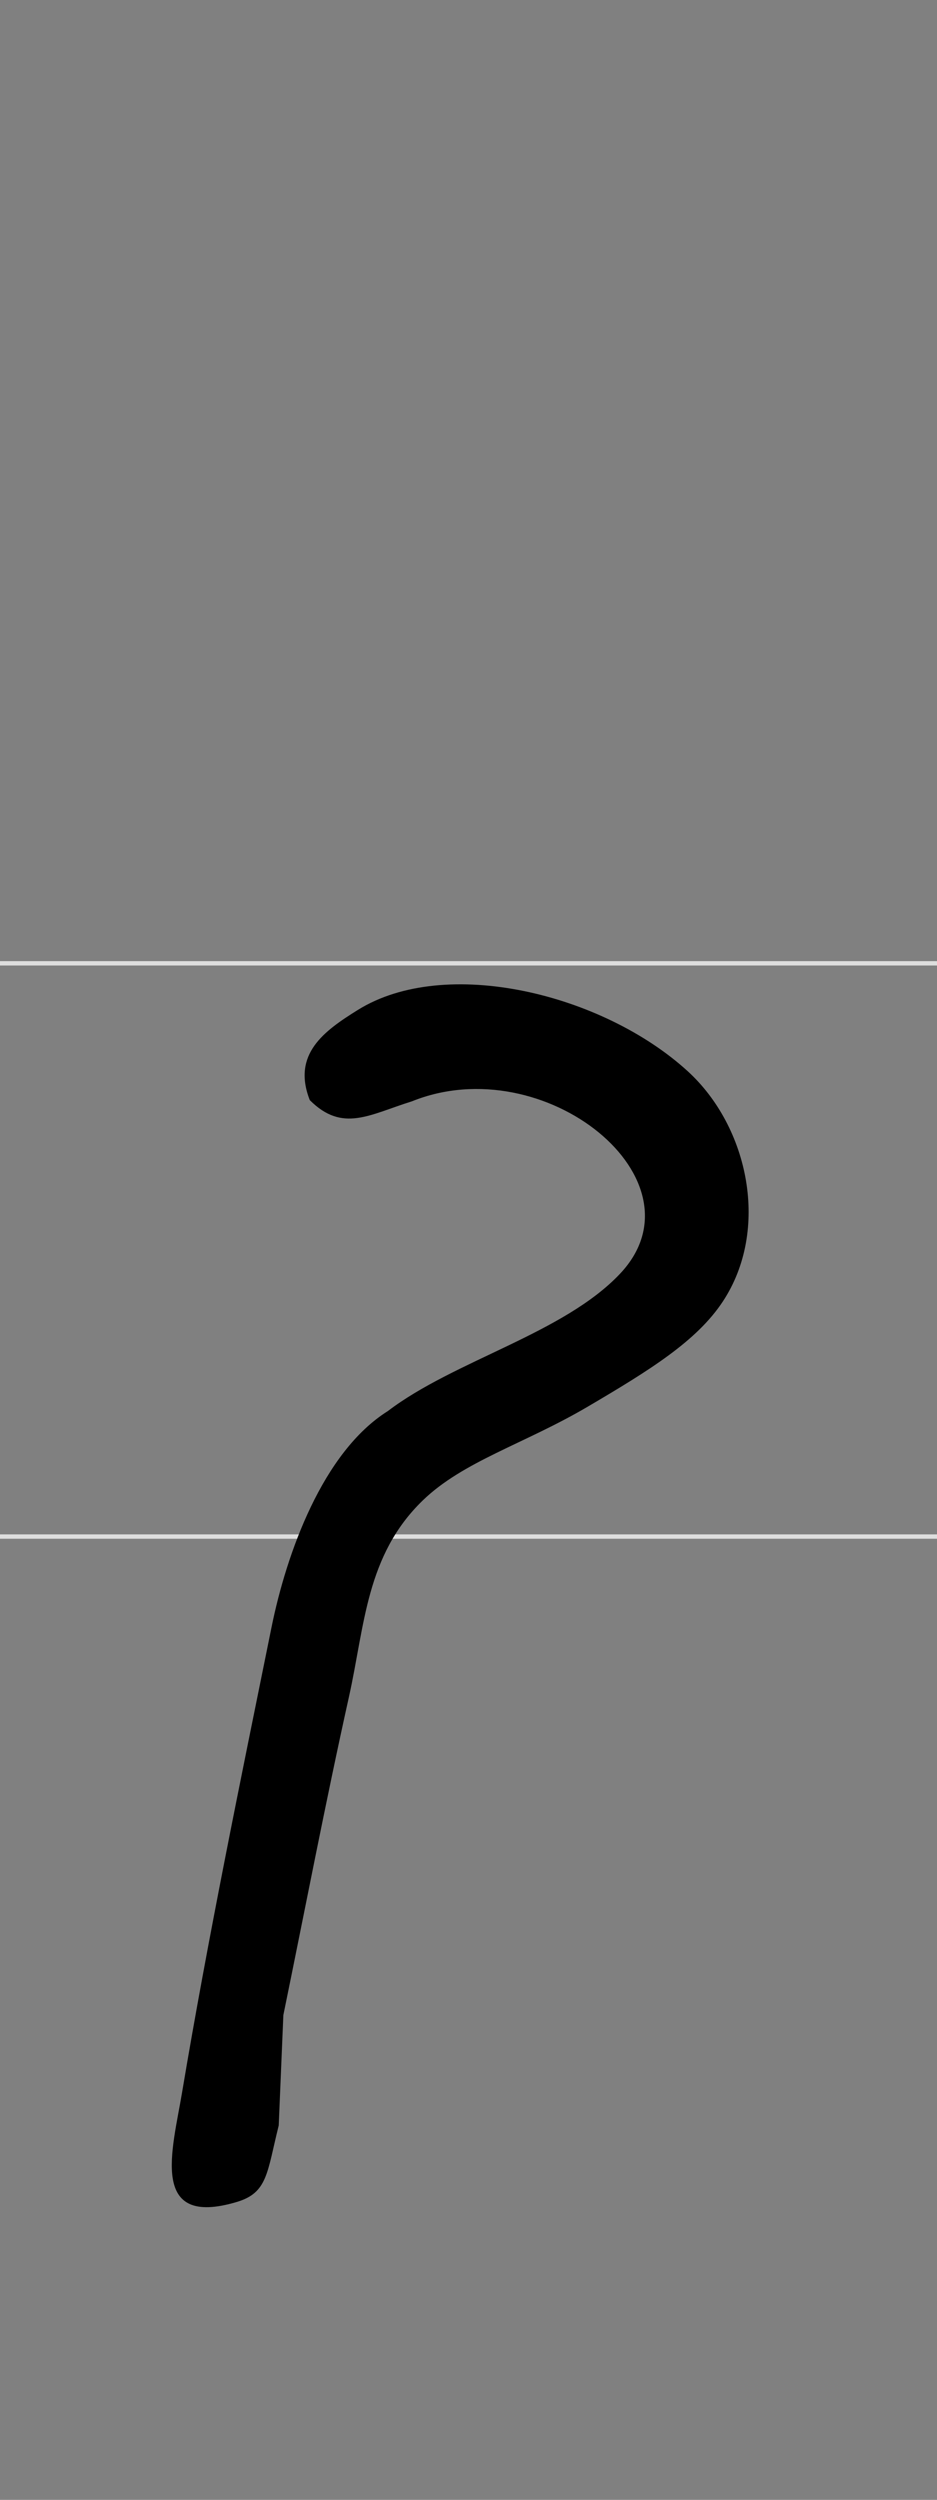 <?xml version="1.0" encoding="UTF-8"?>
<!DOCTYPE svg PUBLIC "-//W3C//DTD SVG 1.1//EN" "http://www.w3.org/Graphics/SVG/1.1/DTD/svg11.dtd">
<!-- Creator: CorelDRAW -->
<svg xmlns="http://www.w3.org/2000/svg" xml:space="preserve" width="300px" height="800px" style="shape-rendering:geometricPrecision; text-rendering:geometricPrecision; image-rendering:optimizeQuality; fill-rule:evenodd; clip-rule:evenodd"
viewBox="0 0 300 800.001"
 xmlns:xlink="http://www.w3.org/1999/xlink">
 <rect x="0" y="0" width="300" height="800.001" fill="#808080" stroke="none"/>
 <defs>
  <style type="text/css">
   <![CDATA[
    .str1 {stroke:black;stroke-width:1.398}
    .str0 {stroke:#DEDEDE;stroke-width:1.398}
    .fil0 {fill:none}
    .fil1 {fill:black}
    .fil2 {fill:white}
   ]]>
  </style>
 </defs>
 <g id="Layer_x0020_1">
  <g id="_58613424">
   <path id="_59055032" class="fil0 str0" d="M467.386 -508.278l365.328 0m-365.328 -183.445l365.328 0"/>
   <path id="_124530520" class="fil0 str0" d="M-32.614 -508.278l365.328 0m-365.328 -183.445l365.328 0"/>
   <path id="_59178456" class="fil0 str0" d="M-532.615 -508.278l365.328 0m-365.328 -183.445l365.328 0"/>
   <path id="_59190840" class="fil0 str0" d="M-1032.62 -508.278l365.328 0m-365.328 -183.445l365.328 0"/>
   <path id="_59645440" class="fil0 str0" d="M-1532.62 -508.278l365.328 0m-365.328 -183.445l365.328 0"/>
   <path id="_58413272" class="fil0 str0" d="M-2032.62 -508.278l365.328 0m-365.328 -183.445l365.328 0"/>
   <path id="_59978216" class="fil0 str0" d="M-2532.62 -508.278l365.328 0m-365.328 -183.445l365.328 0"/>
   <path id="_59422360" class="fil0 str0" d="M-3032.62 -508.278l365.328 0m-365.328 -183.445l365.328 0"/>
   <path id="_59657040" class="fil0 str0" d="M-3032.62 491.723l365.328 0m-365.328 -183.445l365.328 0"/>
   <path id="_59422696" class="fil0 str0" d="M-2532.62 491.723l365.328 0m-365.328 -183.445l365.328 0"/>
   <path id="_59046568" class="fil0 str0" d="M-2032.62 491.723l365.328 0m-365.328 -183.445l365.328 0"/>
   <path id="_59645376" class="fil0 str0" d="M-1532.62 491.723l365.328 0m-365.328 -183.445l365.328 0"/>
   <path id="_59789040" class="fil0 str0" d="M-1032.62 491.723l365.328 0m-365.328 -183.445l365.328 0"/>
   <path id="_58667328" class="fil0 str0" d="M-532.615 491.723l365.328 0m-365.328 -183.445l365.328 0"/>
   <path id="_124529280" class="fil0 str0" d="M-32.614 491.723l365.328 0m-365.328 -183.445l365.328 0"/>
   <path id="_124765624" class="fil0 str0" d="M467.386 491.723l365.328 0m-365.328 -183.445l365.328 0"/>
   <path id="_60159712" class="fil0 str0" d="M967.387 491.723l365.328 0m-365.328 -183.445l365.328 0"/>
   <path id="_126990352" class="fil0 str0" d="M967.387 1491.72l365.328 0m-365.328 -183.445l365.328 0"/>
   <path id="_58946872" class="fil0 str0" d="M467.386 1491.72l365.328 0m-365.328 -183.445l365.328 0"/>
   <path id="_60185864" class="fil0 str0" d="M-32.614 1491.72l365.328 0m-365.328 -183.445l365.328 0"/>
   <path id="_126992880" class="fil0 str0" d="M-532.615 1491.72l365.328 0m-365.328 -183.445l365.328 0"/>
   <path id="_126910288" class="fil0 str0" d="M-1032.62 1491.72l365.328 0m-365.328 -183.445l365.328 0"/>
   <path id="_124798712" class="fil0 str0" d="M-1532.62 1491.72l365.328 0m-365.328 -183.445l365.328 0"/>
   <path id="_124797752" class="fil0 str0" d="M-2032.62 1491.72l365.328 0m-365.328 -183.445l365.328 0"/>
   <path id="_127230760" class="fil0 str0" d="M-2532.62 1491.72l365.328 0m-365.328 -183.445l365.328 0"/>
   <path id="_59957112" class="fil0 str0" d="M-3032.62 1491.72l365.328 0m-365.328 -183.445l365.328 0"/>
   <path id="_59176304" class="fil0 str0" d="M967.387 -508.278l365.328 0m-365.328 -183.445l365.328 0"/>
   <path id="_59954544" class="fil1" d="M1148.62 -517.403c-20.173,-8.659 -31.765,-14.5 -45.166,-43.735 -8.055,-23.121 28.989,-55.387 54.915,-70.287 6.971,-3.835 49.455,-28.349 71.414,-10.789 9.27,17.497 -8.944,23.988 -21.335,26.33 -31.564,2.712 -48.603,13.29 -64.191,31.958 -4.895,7.644 0.936,27.533 9.667,31.513 35.447,17.417 60.323,7.874 72.065,3.907 23.456,-6.203 44.877,10.133 39.524,18.035 -0.899,9.213 -27.65,15.034 -41.651,18.015 -26.626,2.417 -60.541,-0.823 -75.243,-4.948zm-113.924 -39.368c34.144,-69.339 50.449,-160.658 92.201,-237.828 7.083,-19.657 15.551,-31.741 36.391,-16.272 7.09,6.277 -19.078,57.877 -23.273,66.259l-50.03 126.397c-7.615,16.136 -27.273,72.554 -41.655,78.539 -10.631,4.028 -17.085,-7.845 -13.635,-17.095z"/>
   <path id="_59985360" class="fil1" d="M558.611 -541.964c13.179,-12.686 27.79,-26.625 44.37,-34.776 8.144,-4.004 14.424,-5.627 23.328,-5.866 23.418,-0.629 40.13,3.086 61.474,11.45 4.19,1.642 8.76,4.761 13.235,3.506 18.966,-5.32 -0.717,-46.134 -13.423,-58.427 -2.468,-2.388 -3.454,-3.231 -5.845,-4.79 -23.754,-18.332 -46.633,-16.054 -81.971,-14.123 -6.864,-1.294 -11.071,-0.62 -15.03,-6.955 -5.923,-9.48 -0.365,-21.522 13.767,-27.008 23.52,-5.651 45.267,-0.074 67.234,6.608 13.763,4.186 24.881,10.595 36.67,19.118 17.036,12.315 25.606,27.886 33.617,47.133 5.567,13.374 15.469,38.859 5.349,56.54 -7.693,8.777 -20.039,15.538 -29.097,14.269 -21.053,-1.754 -34.395,-7.318 -54.827,-12.568 -25.51,-9.518 -37.259,-2.836 -55.358,5.62 -34.681,24.32 -34.681,24.32 -38.155,26.057 -7.475,0 -9.448,-9.694 -9.584,-16.404 -0.115,-5.699 0.389,-5.669 4.248,-9.384z"/>
   <path id="_124191680" class="fil1 str1" d="M138.192 -482.14c-21.148,-4.987 -51.575,-19.243 -53.716,-41.236 -5.869,-60.294 83.617,-64.205 79.738,-107.779 -1.322,-14.857 -22.59,-29.807 -34.498,-36.119 -9.285,-4.922 -19.885,-1.331 -23.878,-6.448 -4.439,-12.688 2.695,-15.185 16.117,-19.099 26.43,3.172 67.641,37.91 64.971,68.492 -0.588,6.734 -4.1,13.756 -8.388,20.969 -6.726,11.315 -27.127,29.333 -44.728,43.111 -39.305,30.766 -16.13,49.472 19.895,53.551 18.084,2.642 40.987,-4.794 55.483,-14.315 9.641,-2.926 38.776,10.154 18.461,20 -21.802,16.847 -62.253,25.286 -89.457,18.872z"/>
   <path id="_56572200" class="fil1" d="M-779.905 -525.308c-15.987,-7.967 -11.152,-10.384 -11.152,-28.022 3.495,-24.936 8.817,-57.605 -13.366,-76.188 -51.736,-38.842 -106.992,-12.397 -148.431,-2.834 -28.043,6.471 -8.852,-30.253 9.752,-34.1 44.627,-18.318 147.062,-26.68 171.664,24.404 7.324,12.523 25.594,55.797 3.457,111.738 -4.451,4.451 -6.209,5.001 -11.924,5.001zm-100.264 5.277c-17.008,-7.394 -6.642,-21.671 -8.205,-39.338 -10.384,-13.389 -21.594,4.79 -32.855,-14.403 -6.1,-16.881 9.771,-19.399 21.969,-19.652 24.422,1.39 46.207,16.387 39.809,44.461 -3.619,15.878 -4.148,25.97 -20.718,28.933z"/>
   <path id="_58596680" class="fil1" d="M-1364.3 -501.115c-10.861,-4.332 -11.924,-16.238 -9.834,-28.391 2.535,-14.736 7.933,-26.748 9.68,-41.989 4.907,-42.804 18.879,-94.245 5.153,-135.933 0,-13.626 -0.934,-32.032 10.384,-41.153 22.165,-5.691 22.616,-2.648 24.888,11.695 2.175,13.734 1.905,28.588 2.601,42.48 -2.892,37.601 -8.065,73.573 -13.559,110.524 -1.883,12.667 -4.891,25.092 -6.416,37.743 -2.647,21.955 1.649,45.026 -22.898,45.026z"/>
   <path id="_59842104" class="fil1" d="M-1842.34 -522.314c12.179,-5.226 21.019,-12.449 34.748,-23.779 41.88,-45.869 -55.481,-51.909 -40.812,-104.84 4.091,-14.767 81.149,-73.123 74.988,-29.992 -12.67,15.824 -53.476,28.661 -29.6,51.297 27.338,27.338 59.874,42.446 43.698,76.821 -5.729,12.173 -13.201,18.64 -23.718,26.136 -18.785,13.39 -35.951,24.377 -57.372,34.211 -33.695,15.469 -62.273,32.464 -108.554,32.464 -5.717,-1.823 -9.749,-6.289 -12.182,-11.52 -4.681,-10.065 -3.932,-12.549 4.131,-19.079 8.561,-6.933 17.087,-9.764 29.534,-4.785 15.231,0 28.804,-5.133 42.403,-10.398 14.172,-5.508 28.783,-10.549 42.736,-16.536z"/>
   <path id="_59489496" class="fil1" d="M-2418.2 -633.949c-10.197,-6.26 -9.704,-11.657 4.719,-22.079 4.176,-1.374 6.511,-2.61 7.933,-4.567 2.656,-3.657 3.558,-11.497 6.292,-16.551 3.781,-6.991 5.036,-7.252 6.928,-9.98 19.67,-14.011 23.076,7.527 23.076,23.791 0.879,1.154 1.758,2.308 2.692,3.461 18.738,5.797 29.92,7.937 46.963,18.563 28.305,17.648 44.279,27.11 48.224,63.17 1.577,14.42 2.208,24.061 -3.963,37.77 -4.124,9.158 -9.994,17.957 -16.72,19.615 -22.384,4.131 -15.93,-17.463 -12.022,-32.532 2.834,-10.927 -0.16,-24.334 -5.965,-34.09 -12.569,-21.125 -43.624,-34.071 -67.233,-35.754 -17.883,11.922 -15.374,83.627 -31.763,106.829 -10.118,14.324 -16.863,3.993 -19.78,-8.238 -3.397,-14.24 4.128,-26.086 6.992,-40.157 2.02,-9.922 6.874,-39.981 8.624,-56.438 0.987,-9.287 1.159,-9.034 -4.996,-12.812z"/>
   <path id="_59364648" class="fil1" d="M-2913.64 -509.223c-9.545,-2.676 -17.252,-8.177 -23.07,-24.458 -4.446,-23.939 2.013,-53.747 9.357,-76.579 17.87,-55.559 67.964,-148.097 89.346,-172.666 10.24,-14.826 27.82,-33.398 37.767,-43.406 6.233,-4.286 11.312,-9.835 19.068,-8.846 15.02,-4.374 13.683,15.278 -5.129,29.867 -16.057,15.863 -29.432,35.786 -41.645,54.175 -18.414,30.913 -113.16,196.114 -60.352,208.369 24.139,0 38.177,-5.8 51.559,-15.069 16.061,-11.123 32.593,-24.105 46.624,-38.414 26.724,-27.255 39.252,16.796 13.79,28.868 -23.175,24.515 -51.805,44.959 -82.186,55.778 -20.305,7.23 -34.523,8.158 -55.129,2.38z"/>
   <path id="_59128192" class="fil1" d="M-2405.08 780.572c-12.832,-6.416 -18.655,-20.838 -20.829,-34.3 -0.548,-3.392 0.711,-4.577 3.537,-11.413 6.847,-16.558 6.528,-26.45 13.061,-47.637 4.942,-16.521 9.122,-45.455 13.256,-77.073 8.384,-64.116 17.081,-115.837 29.433,-179.32 4.915,-25.263 9.129,-54.501 6.578,-60.657 0,-19.622 3.553,-51.829 23.614,-61.824 7.923,-3.948 8.675,-1.705 11.887,5.967 1.325,3.166 2.411,6.572 3.674,9.759 0,18.925 -3.064,37.882 -6.592,56.914 -4.739,25.563 -8.987,50.736 -14.481,76.108 -17.113,79.039 -21.641,149.47 -39.6,228.653 -3.722,16.413 -9.653,30.489 -9.586,47.216 0.071,17.781 -0.989,47.606 -13.953,47.606z"/>
   <path id="_59106248" class="fil1" d="M-1810.58 338.47c0,-14.066 2.46,-22.095 15.262,-24.787 15.329,-7.637 15.439,-3.132 24.23,11.154 8.616,33.449 27.112,58.757 17.659,85.215 -2.764,7.735 -5.282,11.188 -10.973,16.92 -28.169,28.371 -68.014,50.628 -98.291,71.509 -11.048,6.791 -38.69,20.082 -57.66,25.939 -8.835,2.727 -11.958,4.118 -19.846,0.07 -3.476,-1.785 -7.238,-3.912 -9.862,-6.414 -6.638,-6.327 -1.447,-10.278 3.984,-14.917 12.275,-10.486 38.147,-13.955 55.521,-23.441 36.669,-16.377 82.03,-41.708 103.33,-73.724 12.775,-19.203 -14.991,-51.162 -23.354,-67.524z"/>
   <path id="_126991840" class="fil1" d="M-962.512 477.733c25.866,-38.673 47.528,-69.967 69.84,-104.124 24.641,-37.723 42.386,-45.318 60.29,-6.184 5.505,12.034 21.128,61.068 28.472,61.488 8.203,0.47 29.528,-77.955 30.712,-94.247 1.191,-16.383 9.537,-25.46 19.802,-21.61 8.62,3.233 9.287,3.731 8.932,10.665 -0.91,17.765 -6.251,41.218 -12.194,59.028 -8.074,24.192 -20.286,63.386 -35.482,80.28 -15.523,10.402 -23.651,6.663 -30.852,-8.52 -8.407,-17.723 -20.221,-41.828 -27.912,-60.068 -10.97,-28.988 -27.753,5.187 -48.345,36.136 -11.244,16.9 -23.935,39.673 -40.254,55.543 -4.831,4.698 -11.112,6.506 -16.625,5.379 -10.741,-2.195 -11.585,-5.988 -6.383,-13.765z"/>
   <path id="_125062864" class="fil1" d="M58.295 669.61c8.253,-49.225 18.687,-99.78 28.636,-148.841 4.804,-23.694 16.382,-56.103 37.252,-69.207 21.344,-16.262 56.345,-24.824 74.391,-44.005 28.033,-29.796 -24.174,-72.271 -66.699,-55.113 -13.571,4.231 -22.197,10.109 -32.692,-0.385 -5.759,-14.732 4.587,-22.137 15.359,-28.846 28.052,-17.472 78.4,-5.255 105.609,19.562 19.665,17.937 26.386,50.816 11.279,73.722 -8.314,12.607 -23.222,21.888 -43.356,33.718 -20.209,11.873 -39.806,17.419 -52.767,29.994 -18.125,17.586 -18.486,39.88 -23.593,62.857 -7.506,33.773 -14.112,68.285 -20.991,101.788 -0.494,11.758 -0.989,23.516 -1.483,35.329 -3.775,15.101 -3.49,21.52 -13.43,24.481 -28.215,8.405 -20.596,-16.672 -17.514,-35.053z"/>
   <path id="_127295480" class="fil1" d="M584.677 483.596c-26.485,-10.642 -29.531,-39.575 2.553,-28.925 24.623,8.466 48.282,9.246 71.039,3.405 14.627,-3.755 30.508,-13.237 40.209,-23.499 19.93,-21.083 29.601,-61.157 -3.478,-81.14 -10.676,-6.45 -24.862,-7.26 -35.943,-8.661 -20.144,0 -28.052,2.649 -36.929,3.31 -8.372,0.624 -14.7,-5.833 -15.566,-13.274 -0.84,-7.219 1.385,-9.818 6.692,-14.327 4.249,-3.61 9.437,-5.977 15.267,-7.054 26.099,-4.822 41.333,-0.411 66.535,7.4 73.869,32.096 54.961,108.805 13.39,142.095 -23.542,18.852 -34.265,21.529 -57.514,24.908 -17.635,2.563 -42.401,1.266 -66.256,-4.238z"/>
   <path id="_127018816" class="fil1" d="M1140.53 386.902c-9.16,-10.257 -4.852,-23.606 -1.956,-37.121 1.695,-7.912 2.686,-14.36 5.149,-22.164 3.332,-10.557 4.385,-14.919 14.471,-16.29 7.909,-1.074 9.787,-1.434 15.565,4.012 16.184,15.256 4.797,22.434 -0.979,38.295 -2.224,6.109 -2.893,10.912 -5.922,16.914 -3.626,7.183 -7.833,14.21 -14.478,17.5 -5.139,2.544 -8.102,3.053 -11.85,-1.145z"/>
   <path id="_127223256" class="fil1" d="M619.693 1486.83c-21.954,-3.021 -40.764,-10.235 -42.305,-36.382 -0.566,-9.614 0.896,-14.585 5.196,-22.994 6.574,-12.856 15.926,-25.447 27.426,-36.707 6.118,-5.991 8.004,-8.236 17.198,-7.631 6.511,0.427 13.883,1.002 14.492,9.498 0.592,8.251 -5.499,13.973 -11.261,18.567 -9.186,7.324 -20.135,16.649 -23.465,27.078 -2.12,6.641 -1.501,10.093 3.595,14.553 13.835,12.104 34.536,4.417 52.802,-6.976 11.96,-7.46 26.726,-16.701 33.921,-29.198 25.017,-43.452 -11.123,-84.244 -70.676,-68.924 -9.888,3.485 -49.559,24.225 -49.559,0.385 11.457,-23.61 59.872,-36.483 84.888,-36.483 8.146,0.54 18.785,3.072 29.104,6.706 11.536,4.063 18.831,10.176 26.428,20.09 10.949,14.289 18.856,34.425 15.565,57.322 -2.092,13.199 -12.541,32.905 -23.461,44.944 -20.079,24.415 -58.488,46.153 -89.888,46.153z"/>
   <path id="_59181288" class="fil1" d="M-265.892 1302.65c4.912,-15.252 0.169,-20.11 -5.736,-29.752 -32.607,-43.518 -71.702,-36.632 -112.57,-30.169 -8.455,1.337 -13.195,2.791 -17.795,10.629 -5.836,9.944 -5.471,22.211 10.558,24.192 36.916,-22.895 129.04,-4.642 61.867,48.79 -33.553,36.638 -19.79,45.258 5.385,83.02 15.781,25.068 -61.722,45.713 -86.427,45.713 -14.837,-4.271 -27.28,-8.207 -36.538,8.077 -17.684,61.766 116.43,-0.035 134.887,-8.846 34.067,-26.044 40.868,-39.224 13.794,-71.93 -21.465,-18.398 -12.743,-23.543 0.822,-44.88 9.953,-8.078 24.463,-22.657 31.754,-34.844z"/>
   <path id="_127210984" class="fil1" d="M-1388.89 1711.22c-6.435,-3.236 -7.235,-9.169 -6.008,-14.854 1.429,-6.641 2.357,-12.076 2.978,-19.039 3.282,-36.752 6.595,-73.407 10.314,-110.183 6.102,-47.152 11.983,-90.987 23.245,-137.112 3.659,-7.293 2.137,-21.104 11.234,-23.189 4.193,-0.961 9.406,0.031 13.123,2.997 6.851,5.463 3.687,24.436 2.352,32.023 -8.15,50.529 -27.178,114.45 -28.553,163.638 -0.48,17.185 -2.304,49.582 -8.135,74.002 -4.306,18.03 -10.8,31.717 -20.551,31.717zm94.638 -267.113c1.847,-6.566 3.146,-8.519 2.371,-15.752 -5.714,-53.332 -54.026,-78.015 -95.477,-77.522 -11.64,0 -19.326,2.033 -28.51,6.494 -5.195,2.524 -7.536,4.036 -13.434,1.108 -8.964,-4.46 -6.344,-17.075 0.869,-24.82 6.33,-6.798 22.275,-7.629 31.229,-9.065 44.724,-7.179 70.041,0.845 106.023,32.186 10.973,9.558 14.593,20.627 19.717,34.385 9.69,26.018 16.076,58.244 -8.759,64.059 -7.907,1.854 -17.027,-0.442 -14.028,-11.074z"/>
   <path id="_59051776" class="fil1" d="M-1786.31 1468.41c-3.078,-5.022 -1.158,-9.219 1.997,-13.997 3.365,-5.096 3.127,-6.67 3.407,-12.959 0.619,-13.869 -0.015,-27.172 -6.659,-40.461 -21.63,-48.623 -88.41,-59.043 -144.301,-41.581 -5.731,1.79 -9.352,3.057 -11.678,-4.562 -1.993,-6.529 3.238,-14.731 9.877,-20.69 7.141,-6.411 13.169,-7.885 22.119,-9.573 52.958,-9.994 86.438,1.88 109.147,13.524 36.677,21.7 49.492,33.108 51.991,77.258 0.524,9.261 0.925,16.679 -1.317,25.577 -4.027,15.99 -2.956,27.895 -24.25,30.562 -5.337,0.669 -7.346,1.773 -10.333,-3.099z"/>
   <path id="_57662056" class="fil1" d="M-2992.35 1503.9c-7.421,-5.437 -8.587,-6.952 -5.945,-15.105 1.667,-5.143 3.854,-9.113 9.836,-11.522 27.561,-3.68 46.912,-12.036 73.052,-23.021 24.423,-9.357 56.814,-31.189 69.217,-61.112 2.519,-6.077 6.145,-16.888 6.869,-23.458 0.65,-5.902 -1.562,-10.606 -6.461,-18.01 -22.737,-16.373 -3.101,-15.11 6.853,-29.999 12.796,-8.617 44.336,0.248 56.384,8.524 27.491,11.736 52.031,22.23 71.388,43.728 4.895,10.334 16.209,24.12 7.615,41.537 -24.639,30.616 -35.83,12.07 -32.805,-7.279 1.189,-7.602 -2.155,-14.114 -7.501,-18.105 -16.427,-10.559 -37.199,-28.064 -57.121,-28.064 -7.017,7.088 -7.289,18.28 -12.123,27.295 -7.004,13.266 -12.813,26.348 -20.642,36.173 -23.338,29.286 -73.632,57.526 -114.09,69.999 -10.302,3.176 -18.445,5.934 -28.406,10.024 -8.086,3.321 -9.301,3.392 -16.121,-1.605z"/>
   <g>
    <path id="_59814416" class="fil1" d="M-480.609 489.203c-17.361,-11.664 -16.025,-43.012 -9.806,-73.293 5.131,-24.996 10.749,-45.924 28.256,-65.359 4.985,-5.534 10.459,-9.944 15.974,-11.519 7.614,-2.178 6.851,1.772 12.589,4.096 1.295,0.526 2.886,0.802 5.253,0.802 3.316,-3.306 11.441,-107.059 12.695,-117.196 4.499,-46.856 4.903,-100.2 27.523,-142.513 17.165,-32.106 53.4,-58.133 88.124,-69.174 32.468,-5.552 43.468,-4.649 75.303,6.906 10.271,5.223 32.588,8.619 19.172,19.59 -12.362,10.121 -15.521,7.491 -29.075,4.499 -23.495,-5.187 -44.025,-9.269 -67.85,-1.466 -26.933,8.819 -53.781,29.106 -65.75,57.72 -23.845,61.635 -22.149,141.408 -29.532,208.234 -4.799,28.809 -7.326,59.025 -12.617,88.503 -5.045,28.13 -10.35,57.537 -31.448,78.261 -13.78,10.451 -27.343,14.619 -38.814,11.908zm17.279 -82.997c2.821,-8.718 6.801,-16.593 12.014,-24.68 5.009,-6.535 8.356,-14.601 16.435,-13.347 1.686,22.876 -1.092,43.89 -8.208,60.995 -34.173,55.142 -29.041,4.219 -20.241,-22.968z"/>
    <path id="_127062464" class="fil2" d="M-463.33 406.206c2.821,-8.718 6.801,-16.593 12.014,-24.68 5.009,-6.535 8.356,-14.601 16.435,-13.347 1.686,22.876 -1.092,43.89 -8.208,60.995 -34.173,55.142 -29.041,4.219 -20.241,-22.968z"/>
   </g>
   <g>
    <path id="_59489056" class="fil1" d="M-1364.56 347.953c16.827,-11.924 66.247,-21.886 79.174,-19.23 86.558,11.029 49.623,112.231 -13.077,126.041 -12.408,3.456 -25.038,5.185 -39.174,0 -15.839,-8.908 -30.486,-38.281 -33.846,-39.944 -15.09,0 -45.056,15.204 -54.175,28.022 -10.904,11.268 -29.956,38.798 -40.33,45.713 -14.982,0 -6.117,-17.53 -8.846,-25.714 0,-6.464 10.048,-19.017 22.152,-31.053 16.314,-16.218 33.89,-27.307 52.578,-38.892 8.061,-4.999 10.333,-7.254 19.635,-7.744 3.239,-0.58 5.083,-1.72 5.525,-3.42 -4.195,-3.719 -3.231,-5.262 -2.685,-10.949 0.905,-9.379 3.968,-17.076 13.069,-22.828zm35.465 70.145c-4.035,-5.163 -8.747,-12.05 -12.664,-18.927 -4.187,-7.351 -15.859,-9.392 -16.933,-11.927 -1.08,-2.555 9.35,1.007 9.416,-6.496 0.142,-14.346 34.612,-19.538 45.25,-20.662 12.774,-1.352 17.853,-1.328 28.566,6.723 9.286,6.979 11.372,16.964 9.215,29.085 -2.524,14.171 -20.831,30.224 -34.844,32.105 -13.183,1.772 -20.137,0.172 -28.006,-9.901z"/>
    <path id="_126623752" class="fil2" d="M-1329.1 418.098c-4.035,-5.163 -8.747,-12.05 -12.664,-18.927 -4.187,-7.351 -15.859,-9.392 -16.933,-11.927 -1.08,-2.555 9.35,1.007 9.416,-6.496 0.142,-14.346 34.612,-19.538 45.25,-20.662 12.774,-1.352 17.853,-1.328 28.566,6.723 9.286,6.979 11.372,16.964 9.215,29.085 -2.524,14.171 -20.831,30.224 -34.844,32.105 -13.183,1.772 -20.137,0.172 -28.006,-9.901z"/>
   </g>
   <g>
    <path id="_59097248" class="fil1" d="M-359.095 -570.285c-7.298,3.583 -23.413,8.645 -37.211,-7.236 -12.543,-14.434 4.15,-27.959 18.22,-30.117 12.345,-1.893 27.384,-1.384 35.43,0.311 2.891,-0.317 50.388,-37.886 49.267,-50.163 -12.841,-15.493 -82.041,-21.176 -110.013,-12.758 -10.675,3.21 -8.024,3.842 -20.509,3.586 -12.856,-0.263 -21.32,-0.236 -23.061,-16.06 8.545,-20.365 87.626,-22.047 143.286,-8.635 32.024,7.717 48.393,14.246 48.681,25.935 0.477,19.479 -34.778,46.832 -63.102,69.817 -7.33,9.093 2.593,16.308 5.756,25.003 16.675,23.096 3.771,70.425 -27.131,70.425 -2.735,-1.38 -5.161,-3.692 -4.686,-6.7 2.327,-14.703 23.811,-50.999 -2.205,-66.362 -6.329,-2.391 -8.606,-0.698 -12.72,2.954zm-5.539 -20.603c0.092,2.128 -7.217,5.214 -9.992,3.075 0.088,-4.163 7.742,-4.949 9.992,-3.075z"/>
    <path id="_127175496" class="fil2" d="M-364.634 -590.887c0.092,2.128 -7.217,5.214 -9.992,3.075 0.088,-4.163 7.742,-4.949 9.992,-3.075z"/>
   </g>
   <g>
    <path id="_59946080" class="fil1" d="M-2932.77 370.877c6.001,-14.643 14.461,-30.878 26.252,-42.695 6.982,-6.996 13.107,-10.647 22.246,-13.629 25.168,-8.204 45.071,-9.073 63.229,-0.429 19.514,9.292 39.698,31.454 48.41,50.881 14.513,32.357 3.296,80.606 -25.559,102.868 -27.208,20.988 -59.702,29.457 -91.294,14.743 -16.537,-7.701 -25.69,-15.752 -34.666,-31.022 -17.46,-29.701 -15.844,-47.02 -8.618,-80.717zm49.3 74.757c-19.937,-13.043 -23.656,-33.462 -20.581,-55.114 3.067,-21.589 13.359,-37.46 40.067,-50.79 25.989,-8.49 56.771,15.37 64.057,42.973 3.646,13.809 0.104,30.145 -5.194,42.99 -5.17,12.531 -13.984,22.357 -27.351,27.547 -18.978,7.366 -34.309,3.316 -50.998,-7.607z"/>
    <path id="_124131632" class="fil2" d="M-2883.47 445.634c-19.937,-13.043 -23.656,-33.462 -20.581,-55.114 3.067,-21.589 13.359,-37.46 40.067,-50.79 25.989,-8.49 56.771,15.37 64.057,42.973 3.646,13.809 0.104,30.145 -5.194,42.99 -5.17,12.531 -13.984,22.357 -27.351,27.547 -18.978,7.366 -34.309,3.316 -50.998,-7.607z"/>
   </g>
   <g>
    <path id="_59715568" class="fil1" d="M1116.02 1482.27c-11.082,-10 -15.831,-24.685 -15.831,-47.454 2.359,-19.759 8.735,-34.846 21.852,-49.553 6.926,-6.223 16.438,-15.118 9.24,-24.011 -8.215,-6.042 -17.965,-12.757 -33.798,-15.986 -12.291,-3.562 -27.31,-5.747 -38.846,-10.34 -2.065,-7.479 9.55,-9.618 14.991,-9.618 14.543,-1.958 29.439,-2.002 45.018,0.382 9.348,1.429 18.094,2.668 26.578,7.134 5.781,3.045 11.497,6.291 18.288,6.291 16.791,-12.731 30.703,-28.568 51.023,-24.9 10.507,1.896 14.769,6.078 19.162,15.654 5.303,11.565 1.179,17.81 -7.349,19.111 -12.883,1.961 -17.643,-7.09 -31,0.592 -6.017,3.461 -11.449,8.196 -11.449,15.305 7.815,15.51 14.221,27.803 18.737,43.684 2.633,9.269 3.27,16.687 1.978,26.325 -1.719,12.813 -6.199,20.858 -14.535,31.418 -10.753,10.961 -25.302,21.003 -43.463,24.474 -12.876,2.459 -20.596,0.514 -30.596,-8.51zm29.567 -23.103c-12.158,-0.799 -10.29,-24.39 -7.501,-35.54 3.248,-8.983 10.027,-20.91 17.802,-25.341 10.188,-1.246 15.578,20.625 14.948,30.384 0,14.123 -10.816,30.696 -25.248,30.497z"/>
    <path id="_127201104" class="fil2" d="M1145.59 1459.16c-12.158,-0.799 -10.29,-24.39 -7.501,-35.54 3.248,-8.983 10.027,-20.91 17.802,-25.341 10.188,-1.246 15.578,20.625 14.948,30.384 0,14.123 -10.816,30.696 -25.248,30.497z"/>
   </g>
   <g>
    <path id="_60051232" class="fil1" d="M82.834 1407.29c3.537,-13.574 7.932,-26.938 14.583,-39.229 7.449,-13.764 12.772,-17.355 24.986,-26.093 5.897,-4.219 11.509,-8.862 14.084,-13.77 6.853,-37.481 13.136,-78.435 13.967,-116.74 0.13,-5.863 -0.186,-11.741 -0.186,-17.698 -4.23,-4.231 -21.318,3.56 -25.714,4.992 -24.634,19.655 -76.522,41.616 -61.091,80.265 10.186,9.28 17.453,19.375 10.442,29.884 -4.432,6.641 -6.38,6.586 -13.866,4.7 -13.11,-3.308 -29.058,-13.195 -31.905,-24.574 -21.439,-35.167 23.014,-68.706 44.936,-84.888 23.299,-20.225 48.184,-35.342 77.585,-46.155 11.249,-11.254 11.686,-31.428 16.542,-45.711 3.874,-9.215 7.441,-15.148 11.246,-21.024 7.839,-12.111 13.566,-16.682 26.146,-24.605 19.863,-12.507 44.199,-22.797 64.66,-16.481 13.946,4.301 18.611,11.753 20.978,25.875 4.074,24.281 -12.69,42.443 -33.533,57.066 -13.738,9.635 -25.636,15.591 -40.983,21.5 -13.542,5.216 -27,11.62 -35.441,22.989 -10.203,45.755 -9.77,96.245 -12.917,142.987 -2.051,30.462 -5.441,61.121 -9.585,91.036 -2.195,15.844 -2.914,24.359 -10.896,38.078 -11.408,19.608 -27.148,40.246 -50.791,40.246 -12.669,-4.212 -16.835,-22.519 -18.452,-38.681 -1.679,-16.793 0.954,-27.636 5.206,-43.97zm27.873 29.638c-5.704,-13.115 7.488,-65.117 21.523,-66.042 3.641,5.661 -10.338,66.042 -21.523,66.042zm81.482 -300.031c1.801,-15.923 7.918,-25.434 15.581,-36.535 5.776,-8.375 7.81,-9.707 17.242,-14.149 11.101,-5.233 24.277,-9.219 33.593,-1.818 1.031,24.844 -45.105,47.174 -66.416,52.502z"/>
    <path id="_127469504" class="fil2" d="M192.189 1136.9c1.801,-15.923 7.918,-25.434 15.581,-36.535 5.776,-8.375 7.81,-9.707 17.242,-14.149 11.101,-5.233 24.277,-9.219 33.593,-1.818 1.031,24.844 -45.105,47.174 -66.416,52.502z"/>
    <path id="_127119248" class="fil2" d="M110.707 1436.93c-5.704,-13.115 7.488,-65.117 21.523,-66.042 3.641,5.661 -10.338,66.042 -21.523,66.042z"/>
   </g>
   <g>
    <path id="_127185776" class="fil1" d="M-954.611 1483.92c-27.169,-22.728 17.558,-92.799 38.249,-109.111 2.953,-5.168 9.631,-8.013 14.305,-9.543 5.24,-1.714 6.743,-5.474 6.876,-10.087 0.48,-16.551 -1.635,-34.496 -1.536,-51.43 0.159,-26.774 1.287,-52.828 2.62,-80.296 -2.64,-17.812 -6.72,-13.472 -23.421,-14.24 -31.07,-5.984 -52.009,-12.803 -60.324,-46.479 -4.847,-29.719 -2.594,-74.528 17.808,-92.059 14.485,-12.444 17.51,-5.731 17.51,9.794 -5.709,20.654 -7.52,42.141 -8.462,63.801 0.896,12.524 10.302,25.762 21.608,32.801 5.84,3.636 32.011,6.945 36.011,0.667 4.719,-7.407 2.4,-22.676 3.593,-31.616 5.551,-41.577 27.902,-81.55 59.671,-108.956 16.067,-13.859 31.312,-19.747 52.925,-21.72 25.093,-2.295 48.643,5.428 59.812,33.55 11.618,61.719 -34.613,95.701 -89.778,126.397 -18.017,10.024 -31.186,14.4 -49.544,21.241 -8.43,3.14 -11.818,7.592 -13.429,16.39 -2.492,13.608 -0.551,26.028 -0.664,39.512 -0.135,16.124 -2.108,33.339 -0.263,50.017 5.24,62.837 17.638,167.323 -57.624,186.063 -9.669,2.407 -17.694,2.205 -25.943,-4.697zm27.803 -30.725c-8.81,-7.972 17.601,-54.54 28.358,-55.479 8.669,11.664 -9.78,57.466 -28.358,55.479zm63.842 -281.622c-5.585,-4.353 -4.484,-12.985 -2.033,-21.552 4.844,-16.936 9.167,-36.798 18.607,-51.48 18.657,-29.026 54.064,-64.359 87.175,-45.322 23.002,32.34 -2.816,54.718 -20.004,73.801 -14.098,15.131 -62.234,44.552 -83.747,44.552z"/>
    <path id="_127535920" class="fil2" d="M-862.966 1171.57c-5.585,-4.353 -4.484,-12.985 -2.033,-21.552 4.844,-16.936 9.167,-36.798 18.607,-51.48 18.657,-29.026 54.064,-64.359 87.175,-45.322 23.002,32.34 -2.816,54.718 -20.004,73.801 -14.098,15.131 -62.234,44.552 -83.747,44.552z"/>
    <path id="_59435608" class="fil2" d="M-926.808 1453.19c-8.81,-7.972 17.601,-54.54 28.358,-55.479 8.669,11.664 -9.78,57.466 -28.358,55.479z"/>
   </g>
   <g>
    <path id="_59966792" class="fil1" d="M-2436.8 1373.01c7.674,-16.028 25.199,-44.069 47.261,-54.298 17.351,-8.042 55.095,3.975 60.328,34.098 2.589,14.916 -1.644,22.113 -10.01,33.392 -5.16,6.95 -11.118,13.862 -18.66,19.602 -12.229,8.081 -25.692,16.11 -37.184,25.083 -5.801,4.53 -8.843,2.949 -15.749,2.567 -3.63,3.62 0.932,10.623 5.597,15.078 4.808,4.591 9.237,5.134 15.747,5.291 16.395,0.394 32.779,-4.262 47.529,-9.991 18.271,-7.097 47.464,-19.884 60.582,-34.557 7.006,-7.831 34.561,-38.78 45.298,-20.765 0,12.615 -0.912,17.453 -8.119,23.001 -5.963,4.59 -9.068,7.489 -14.347,12.84 -25.373,25.735 -85.339,55.318 -116.274,59.063 -18.71,1.642 -34.057,-3.722 -45.781,-12.176 -18.74,-13.518 -25.151,-28.565 -26.529,-50.838 -0.969,-15.608 -0.065,-26.962 10.313,-47.389zm25.579 3.182c10.241,-18.858 38.553,-41.668 48.351,-25.324 16.016,31.319 -27.974,39.607 -47.549,64.209 -2.265,2.849 -1.717,3.866 -5.419,3.716 -13.038,-0.531 0.44,-38.268 4.617,-42.601z"/>
    <path id="_127153432" class="fil2" d="M-2411.22 1376.19c10.241,-18.858 38.553,-41.668 48.351,-25.324 16.016,31.319 -27.974,39.607 -47.549,64.209 -2.265,2.849 -1.717,3.866 -5.419,3.716 -13.038,-0.531 0.44,-38.268 4.617,-42.601z"/>
   </g>
  </g>
 </g>
</svg>
